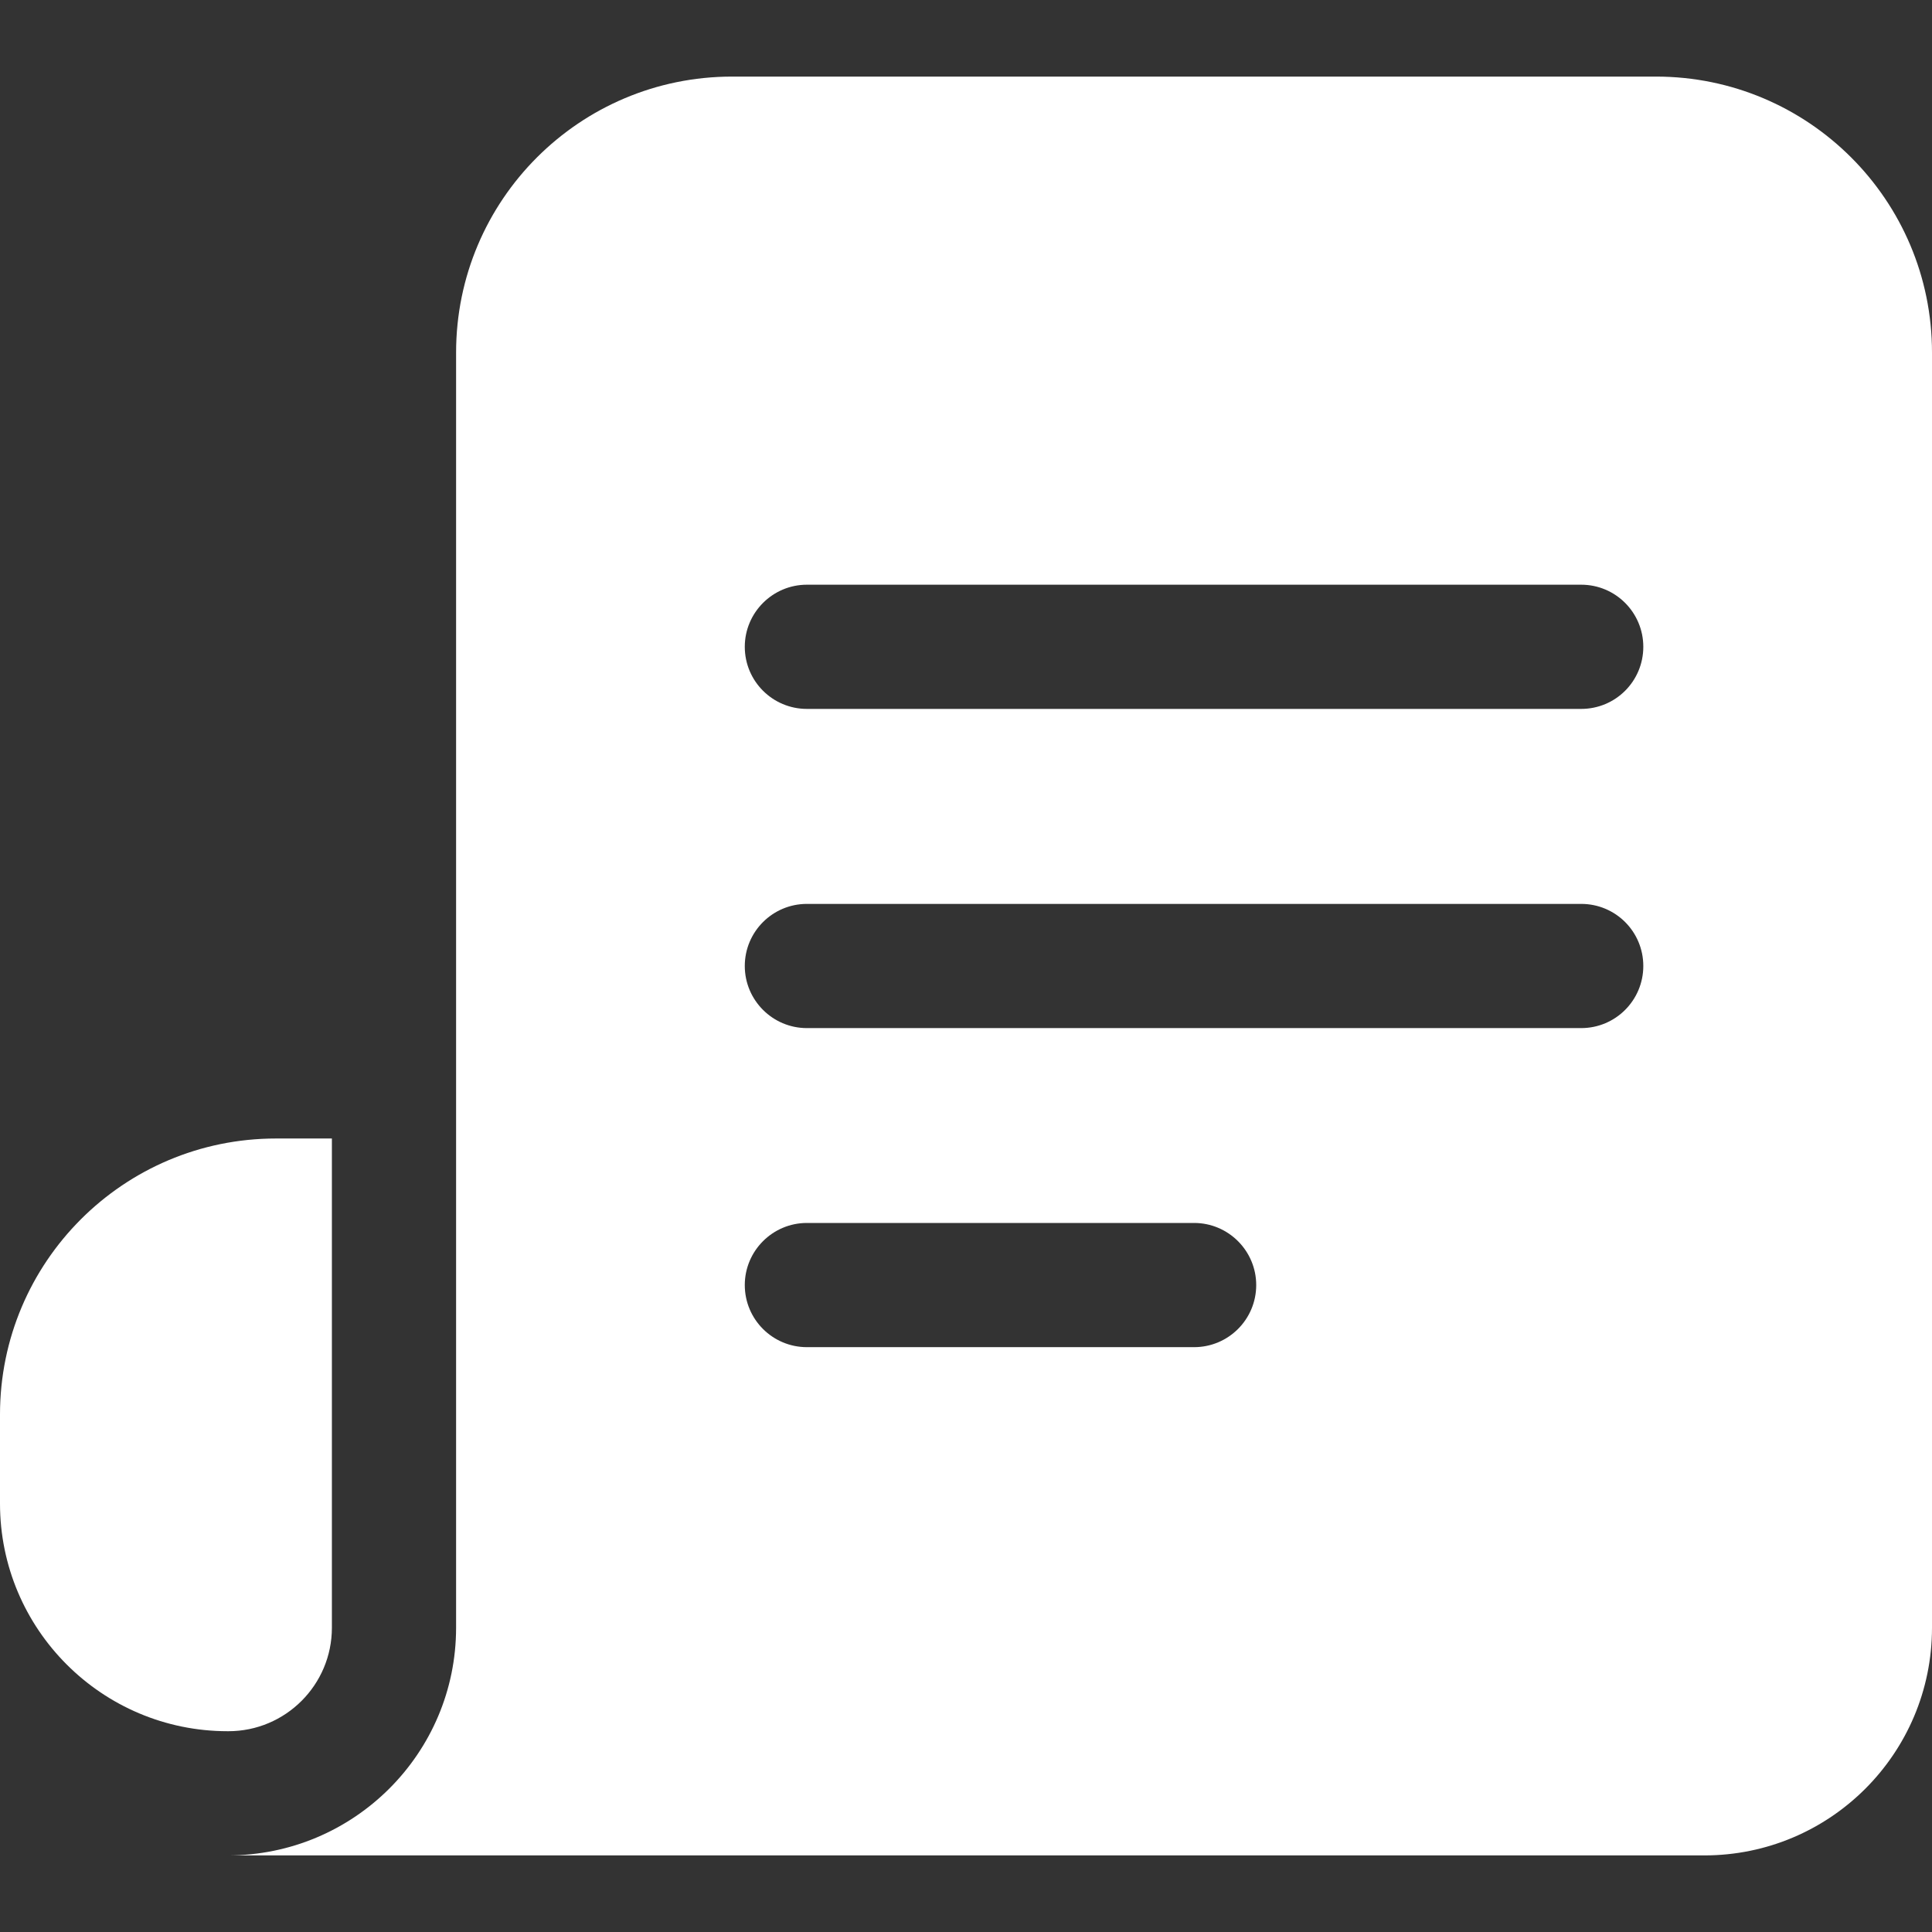 <svg width="14" height="14" viewBox="0 0 14 14" fill="none" xmlns="http://www.w3.org/2000/svg">
<rect x="0" y="0" width="14" height="14" fill="#333333" stroke="none"/>
<path d="M12 0.555H5.305C4.201 0.555 3.305 1.45 3.305 2.555V11.795C3.305 12.705 2.565 13.445 1.65 13.445H12.35C13.261 13.445 14 12.707 14 11.795V2.555C14 1.45 13.104 0.555 12 0.555ZM8.653 9.762H5.847C5.599 9.762 5.397 9.561 5.397 9.312C5.397 9.064 5.599 8.862 5.847 8.862H8.653C8.901 8.862 9.103 9.064 9.103 9.312C9.103 9.561 8.901 9.762 8.653 9.762ZM11.458 7.45H5.847C5.599 7.45 5.397 7.248 5.397 7C5.397 6.751 5.599 6.55 5.847 6.55H11.458C11.707 6.55 11.908 6.751 11.908 7C11.908 7.248 11.707 7.45 11.458 7.45ZM11.458 5.137H5.847C5.599 5.137 5.397 4.936 5.397 4.687C5.397 4.439 5.599 4.237 5.847 4.237H11.458C11.707 4.237 11.908 4.439 11.908 4.687C11.908 4.936 11.707 5.137 11.458 5.137Z" fill="white"/>
<path d="M2.405 8.25V11.795C2.405 12.209 2.069 12.545 1.655 12.545H1.65C0.739 12.545 0 11.806 0 10.895V10.25C0 9.146 0.895 8.25 2 8.25H2.405Z" fill="white"/>
</svg>

